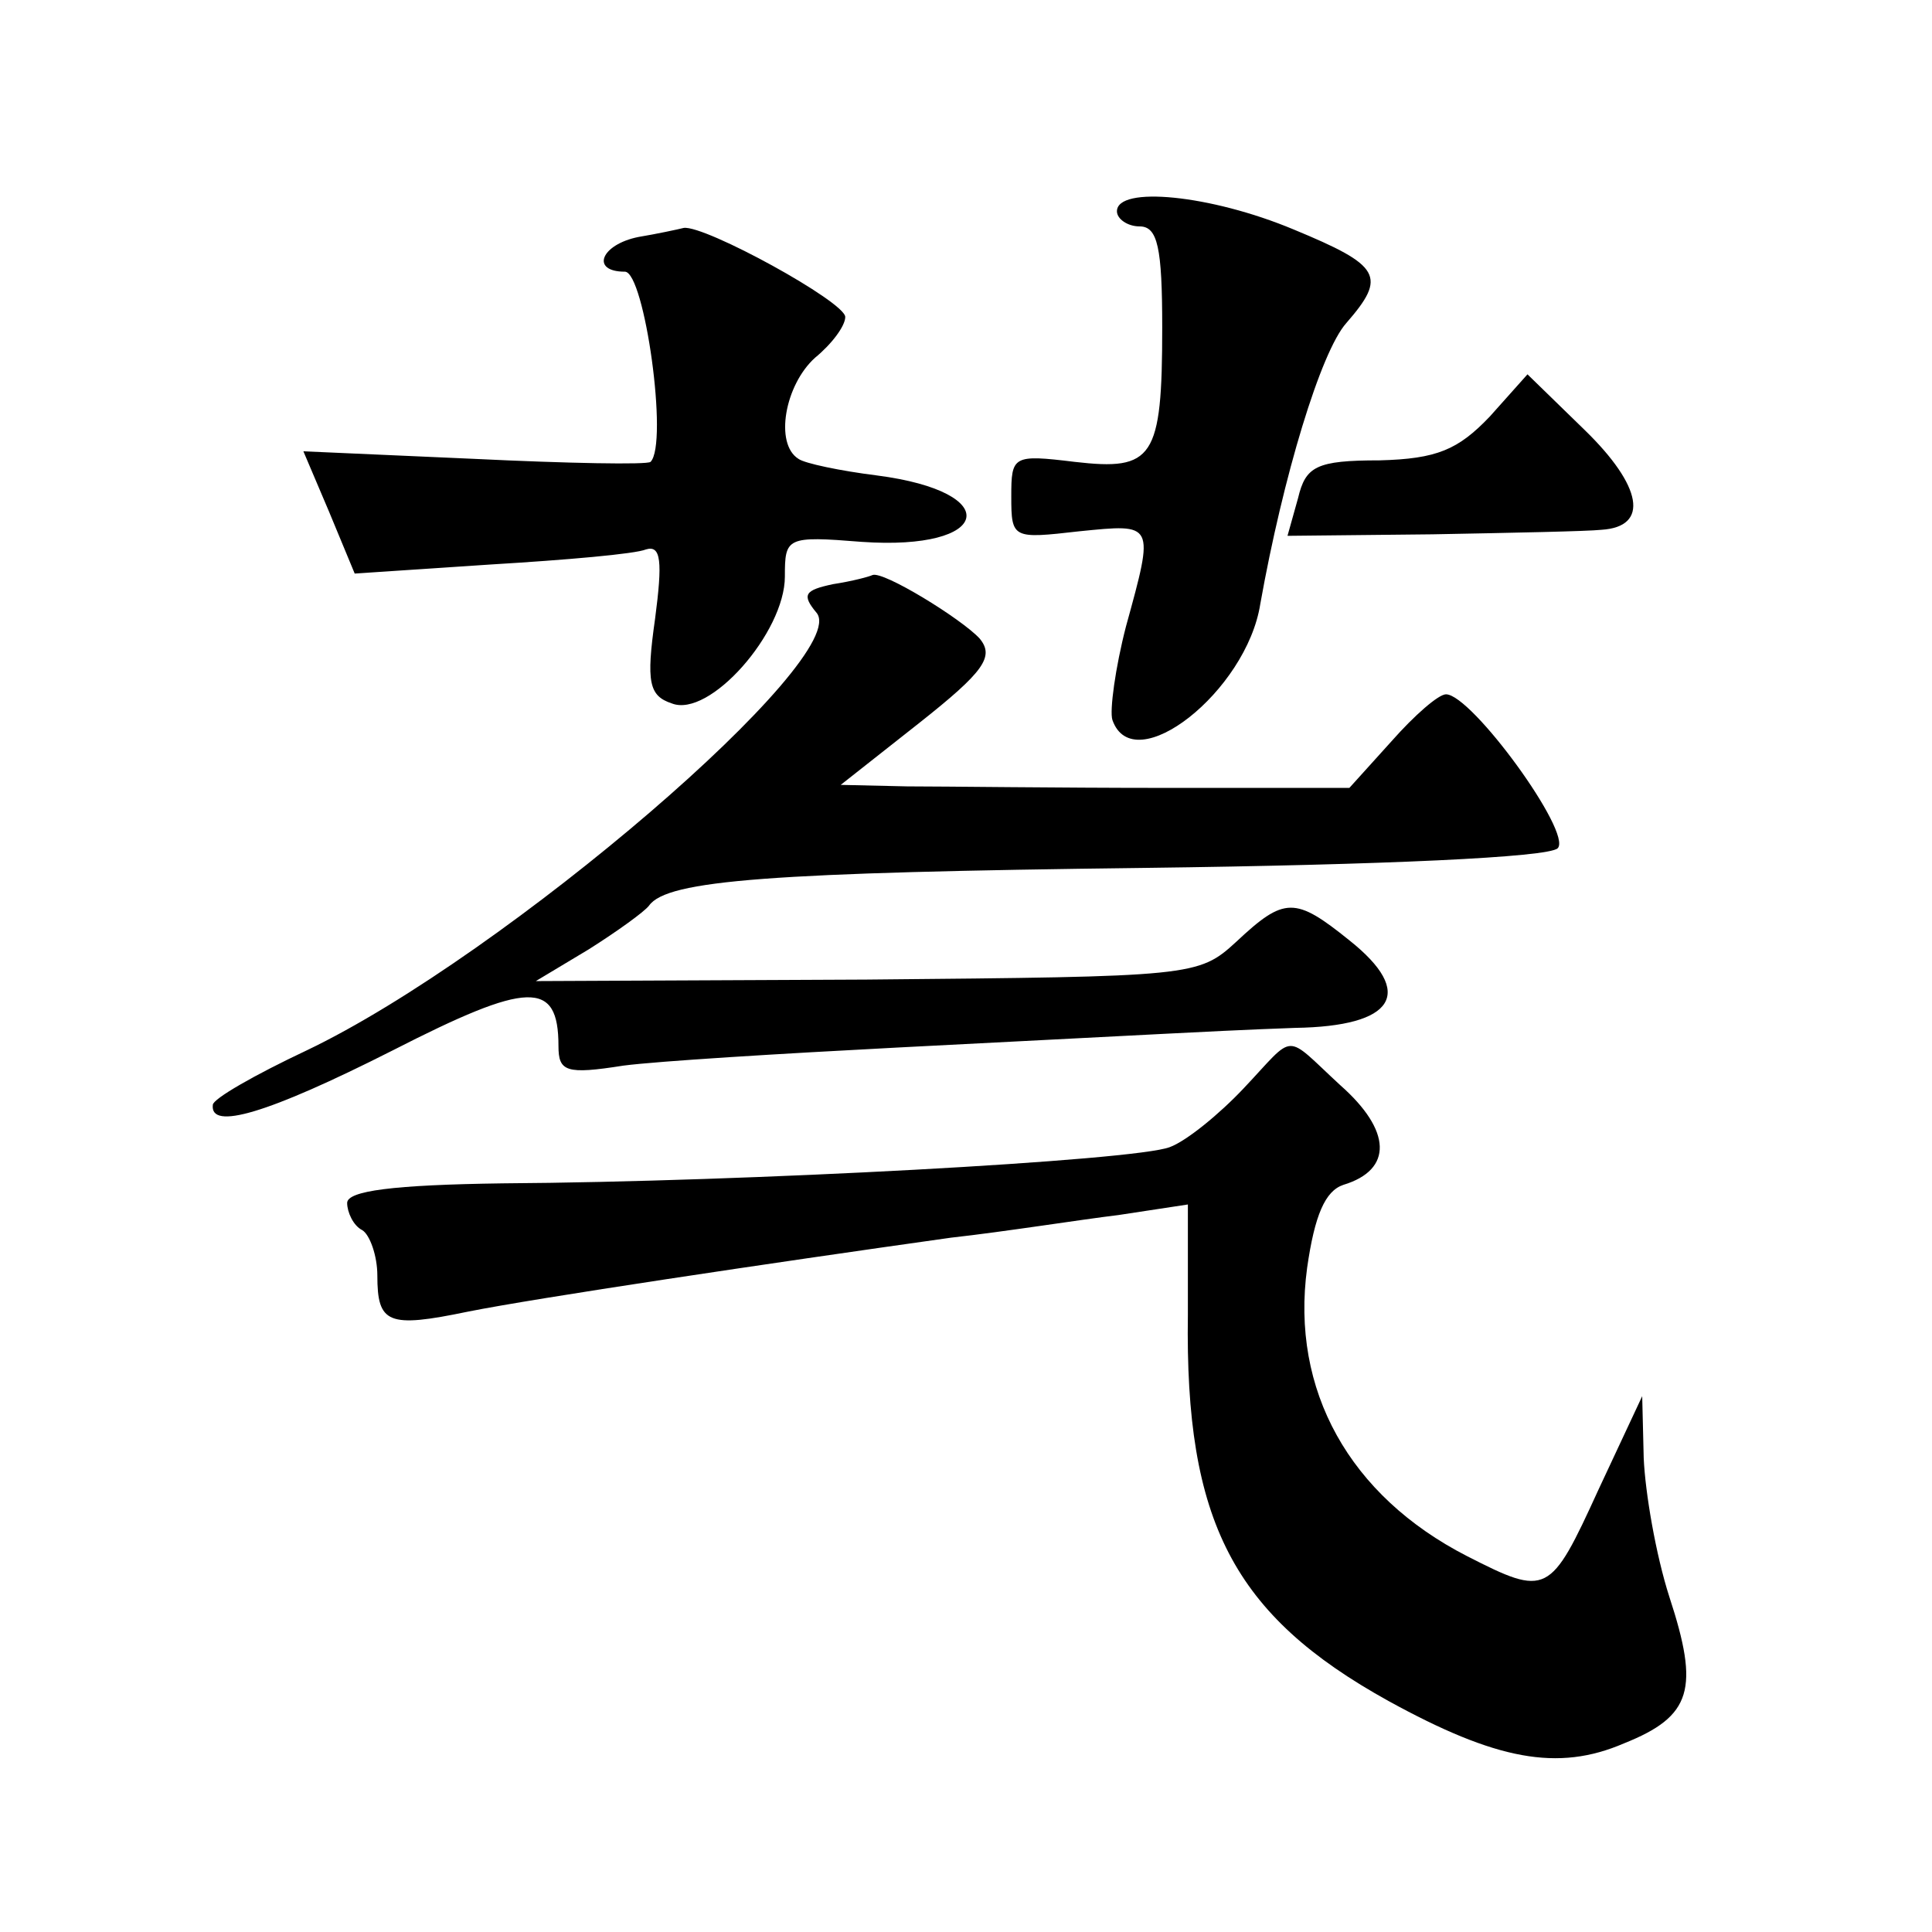 <?xml version="1.0" standalone="no"?>
<!DOCTYPE svg PUBLIC "-//W3C//DTD SVG 20010904//EN"
 "http://www.w3.org/TR/2001/REC-SVG-20010904/DTD/svg10.dtd">
<svg version="1.0" xmlns="http://www.w3.org/2000/svg"
 width="128pt" height="128pt" viewBox="0 0 128 128"
 preserveAspectRatio="xMidYMid meet">
<g transform="translate(0,128) scale(0.1,-0.1)"
fill="#0" stroke="none">
<path d="M740 1140 c0 -5 7 -10 15 -10 12 0 15 -14 15 -67 0 -87 -6 -95 -58 -89
-41 5 -42 4 -42 -23 0 -28 1 -28 45 -23 50 5 50 6 31 -63 -7 -27 -11 -56 -9 -62
14 -40 89 19 98 77 15 84 40 167 57 186 27 31 23 38 -35 62 -55 23 -117 29 -117
12z M423 1123 c-25 -5 -32 -23 -9 -23 13 0 29 -114 17 -126 -2 -2 -55 -1 -117 2
l-113 5 17 -40 17 -41 90 6 c50 3 96 7 103 10 10 3 11 -8 6 -46 -6 -42 -4 -51 11
-56 25 -10 75 47 75 84 0 26 1 27 51 23 86 -6 95 33 10 44 -24 3 -48 8 -52 11 -16
10 -9 49 11 67 11 9 20 21 20 27 0 10 -93 61 -107 59 -4 -1 -18 -4 -30 -6z M987
1004 c-21 -22 -35 -28 -73 -29 -42 0 -49 -4 -54 -25 l-7 -25 96 1 c53 1 103 2 112
3 32 2 27 29 -11 66 l-38 37 -25 -28z M552 893 c-19 -4 -21 -7 -11 -19 24 -29 -206
-227 -338 -290 -34 -16 -62 -32 -62 -36 -2 -17 36 -6 119 36 90 46 110 47 110 3
0 -17 5 -19 43 -13 23 3 105 8 182 12 77 4 156 8 175 9 19 1 59 3 88 4 66 1 80
23 36 58 -36 29 -43 29 -75 -1 -25 -23 -29 -23 -245 -25 l-219 -1 35 21 c19 12
37 25 40 29 12 17 81 22 329 25 158 2 267 7 273 13 10 10 -57 102 -74 102 -5 0
-21 -14 -36 -31 l-28 -31 -124 0 c-69 0 -145 1 -169 1 l-44 1 52 41 c43 34 50 44
40 56 -12 13 -64 45 -71 42 -2 -1 -13 -4 -26 -6z M824 559 c-16 -17 -38 -35 -49
-39 -23 -9 -281 -23 -442 -24 -73 -1 -103 -5 -103 -13 0 -6 4 -15 10 -18 5 -3 10
-17 10 -30 0 -32 7 -35 60 -24 45 9 199 32 320 49 36 4 86 12 111 15 l46 7 0 -73
c-2 -137 30 -199 133 -256 71 -39 112 -47 156 -28 45 18 50 36 30 97 -9 28 -16
69 -17 92 l-1 41 -29 -62 c-32 -70 -34 -71 -87 -44 -78 40 -117 110 -106 191 5
35 12 51 24 55 33 10 32 36 -2 66 -38 35 -29 35 -64 -2z"/>
</g>
</svg>
